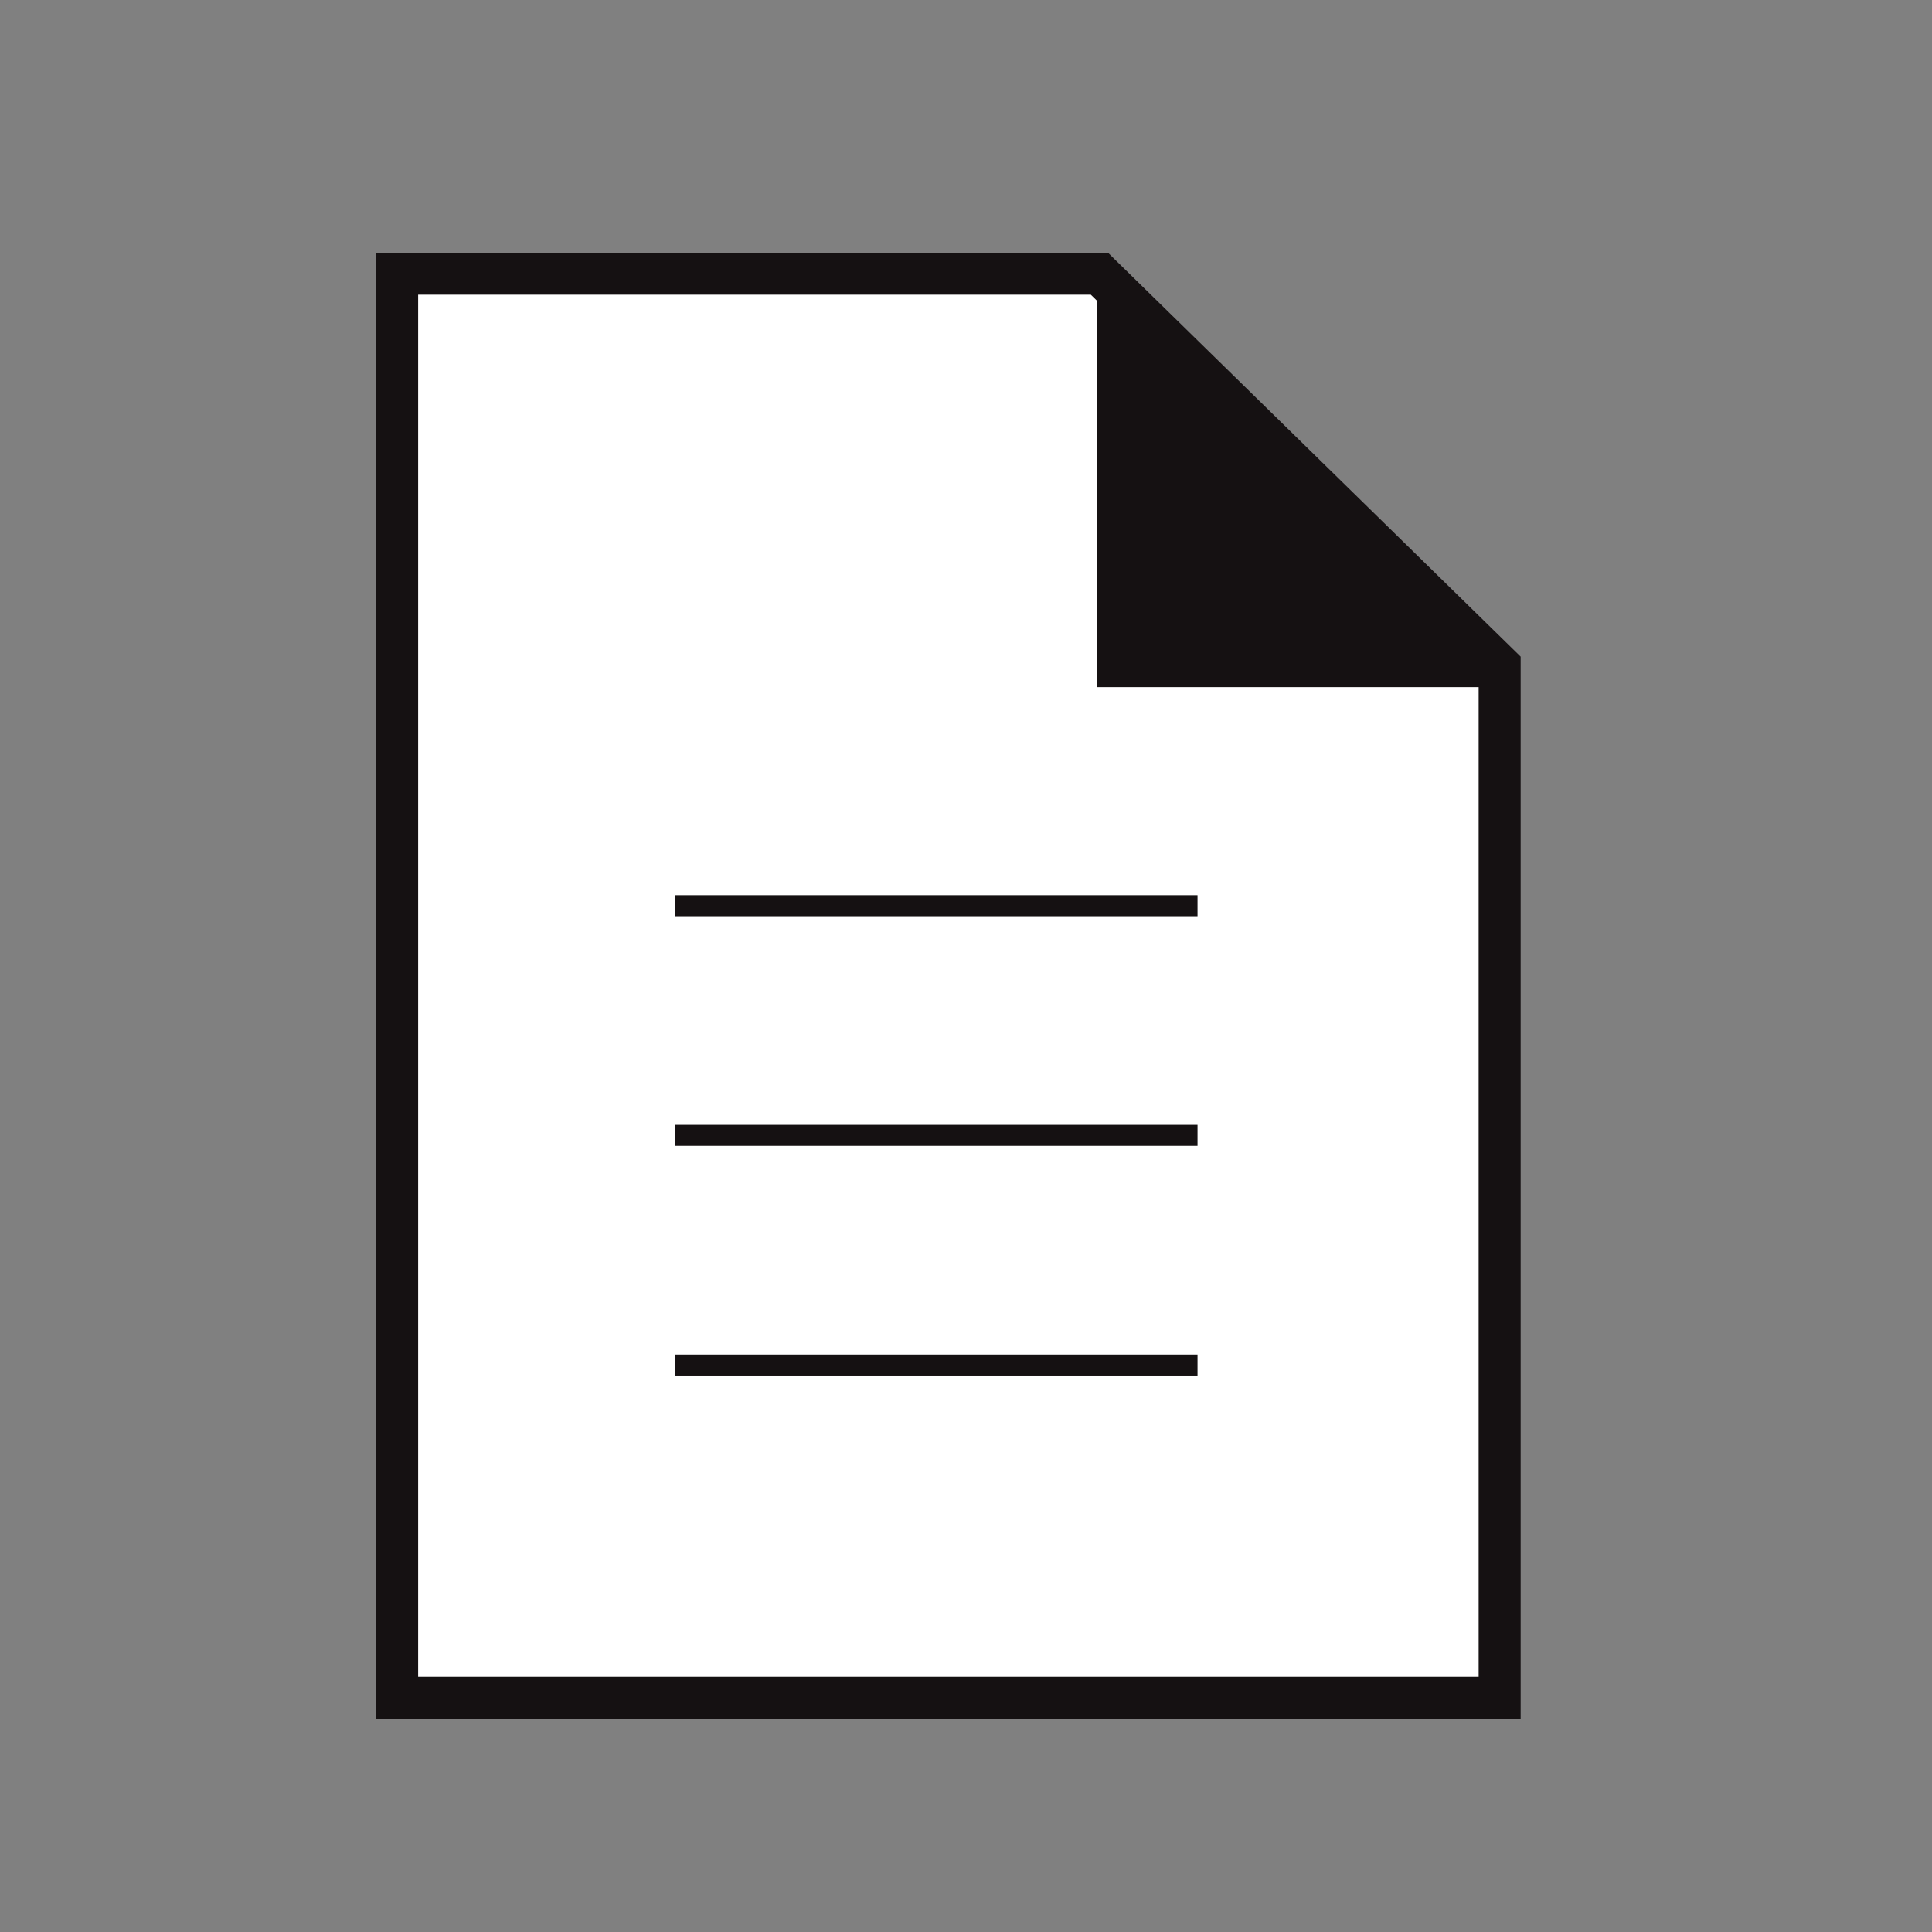 <?xml version="1.0" encoding="UTF-8"?>
<svg width="92px" height="92px" viewBox="0 0 92 92" version="1.1" xmlns="http://www.w3.org/2000/svg" xmlns:xlink="http://www.w3.org/1999/xlink">
    <rect x="0" y="0" width="92" height="92" fill="#808080" stroke="none"/>
    <!-- Generator: Sketch 64 (93537) - https://sketch.com -->
    <title>icon_120_92</title>
    <desc>Created with Sketch.</desc>
    <g id="icon_120_92" stroke="none" stroke-width="1" fill="none" fill-rule="evenodd">
        <g id="Group-14" transform="translate(18.656, 11)">
            <polygon id="Rectangle" stroke="#151112" stroke-width="2" fill="#FFFFFF" points="0.256 2.034 33.696 2.034 52.756 20.688 52.756 69.846 0.256 69.846"></polygon>
            <polygon id="Rectangle" fill="#151112" points="33.564 2.034 53.252 21.721 33.564 21.721"></polygon>
            <line x1="14.005" y1="32.128" x2="37.869" y2="32.128" id="Line-15-Copy" stroke="#151112" stroke-linecap="square"></line>
            <line x1="14.005" y1="43.065" x2="37.869" y2="43.065" id="Line-15-Copy" stroke="#151112" stroke-linecap="square"></line>
            <line x1="14.005" y1="54.003" x2="37.869" y2="54.003" id="Line-15-Copy" stroke="#151112" stroke-linecap="square"></line>
        </g>
    </g>
</svg>